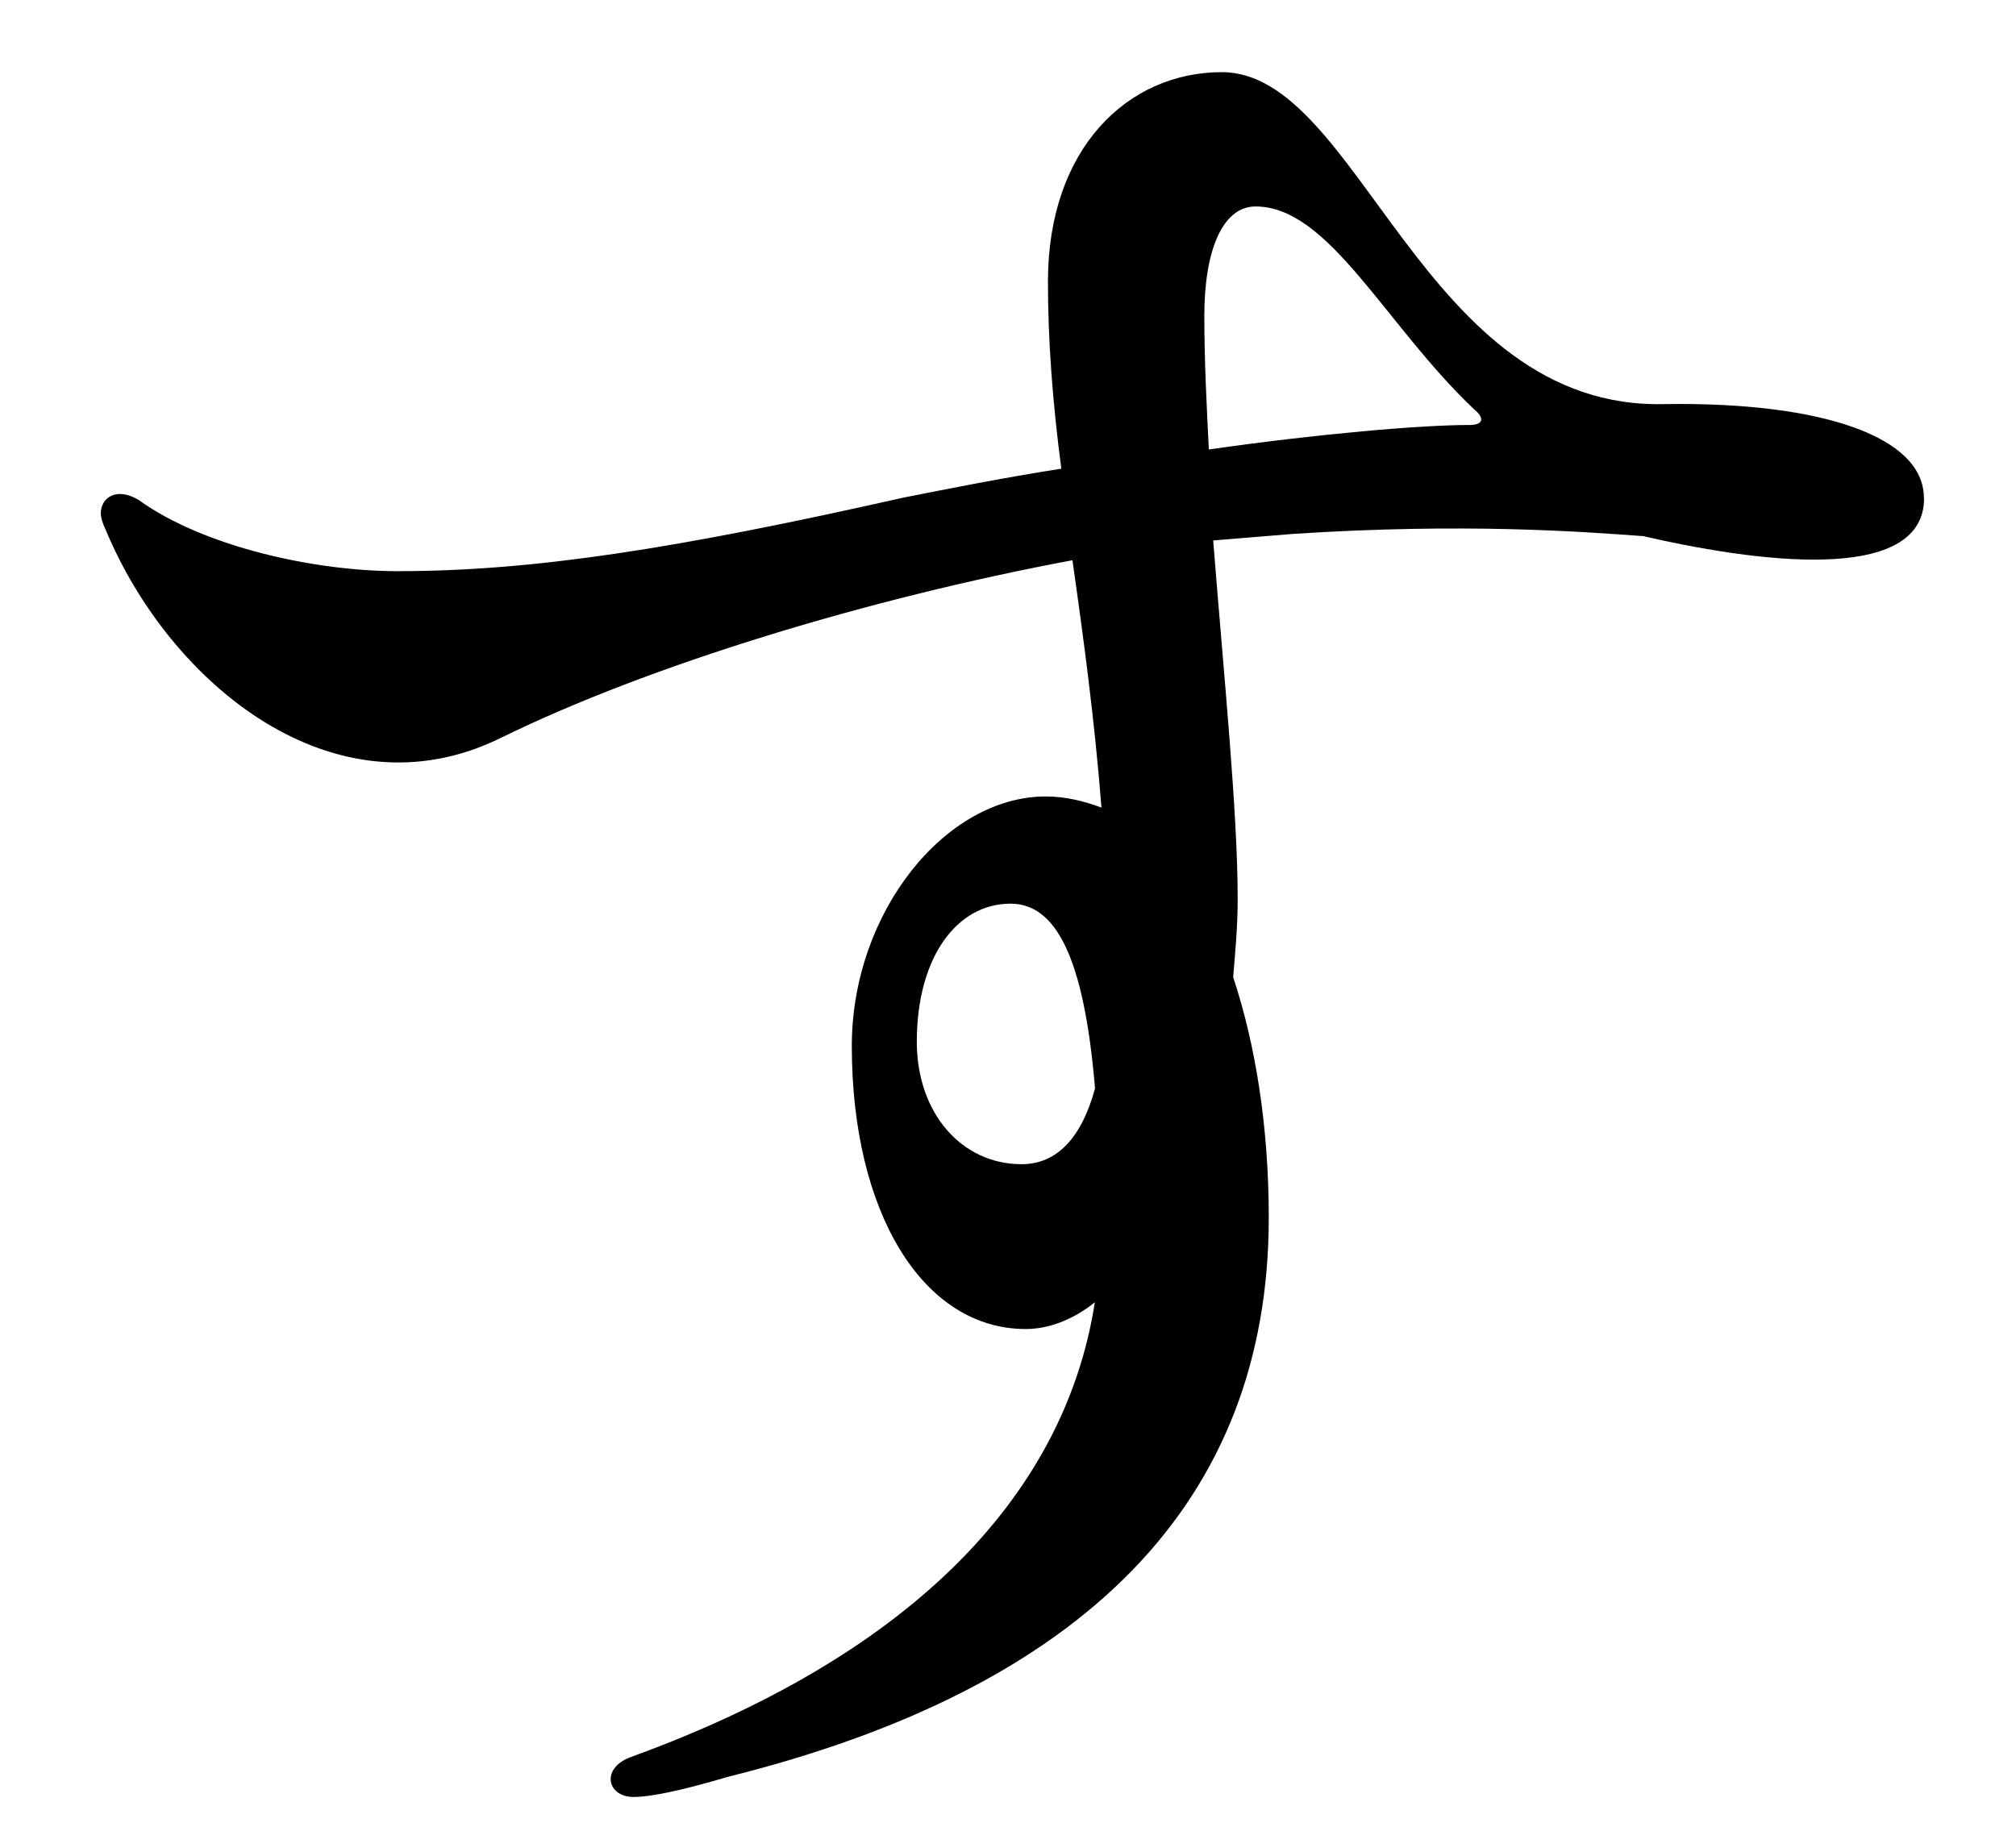 <svg id="_レイヤー_2" data-name="レイヤー 2" xmlns="http://www.w3.org/2000/svg" viewBox="0 0 107 97"><g id="_レイヤー_1-2" data-name="レイヤー 1"><path d="M102.12 26.45c0 4.26-7.69 3.67-14.9 2.01-3.31-.24-9.46-.71-18.57-.12l-4.26.35c.59 7.45 1.3 14.43 1.3 19.04 0 1.42-.12 2.72-.24 4.14 1.18 3.55 1.89 7.92 1.89 12.77 0 15.02-9.7 24.96-28.74 29.69-1.18.35-3.67 1.06-4.97 1.06-1.42 0-1.77-1.54-.12-2.13 14.31-5.2 22.94-13.48 24.6-24.13-1.18.95-2.48 1.42-3.67 1.42-5.44 0-9.23-6.15-9.23-15.02 0-7.1 4.97-13.25 10.29-13.25 1.06 0 2.01.24 2.96.59-.36-4.61-.95-8.99-1.54-13.13-10.76 2.01-22.47 5.56-30.4 9.46-8.75 4.26-17.5-2.84-20.93-11.12-.12-.24-.24-.59-.24-.83 0-.83.83-1.42 2.01-.71 3.43 2.48 9.34 3.78 13.72 3.78 7.21 0 14.78-1.18 26.85-3.9 2.37-.47 5.32-1.06 8.4-1.54-.47-3.55-.71-6.86-.71-9.93 0-7.1 4.26-11.12 9.23-11.12 7.33 0 10.64 17.98 23.54 17.62 8.4-.12 13.72 1.77 13.72 4.97zm-44 31.34c-.59-7.1-2.13-9.82-4.49-9.82-2.84 0-4.97 2.84-4.97 7.33 0 3.78 2.37 6.5 5.56 6.5 1.89 0 3.19-1.42 3.9-4.02zm20.11-36.07c-4.73-4.49-7.69-10.76-11.59-10.76-1.77 0-2.72 2.37-2.72 5.8 0 2.37.12 4.73.24 7.1 5.79-.83 11.24-1.3 13.84-1.3.71 0 .83-.35.24-.83z"/><path fill="none" d="M0 0h107v97H0z"/></g></svg>